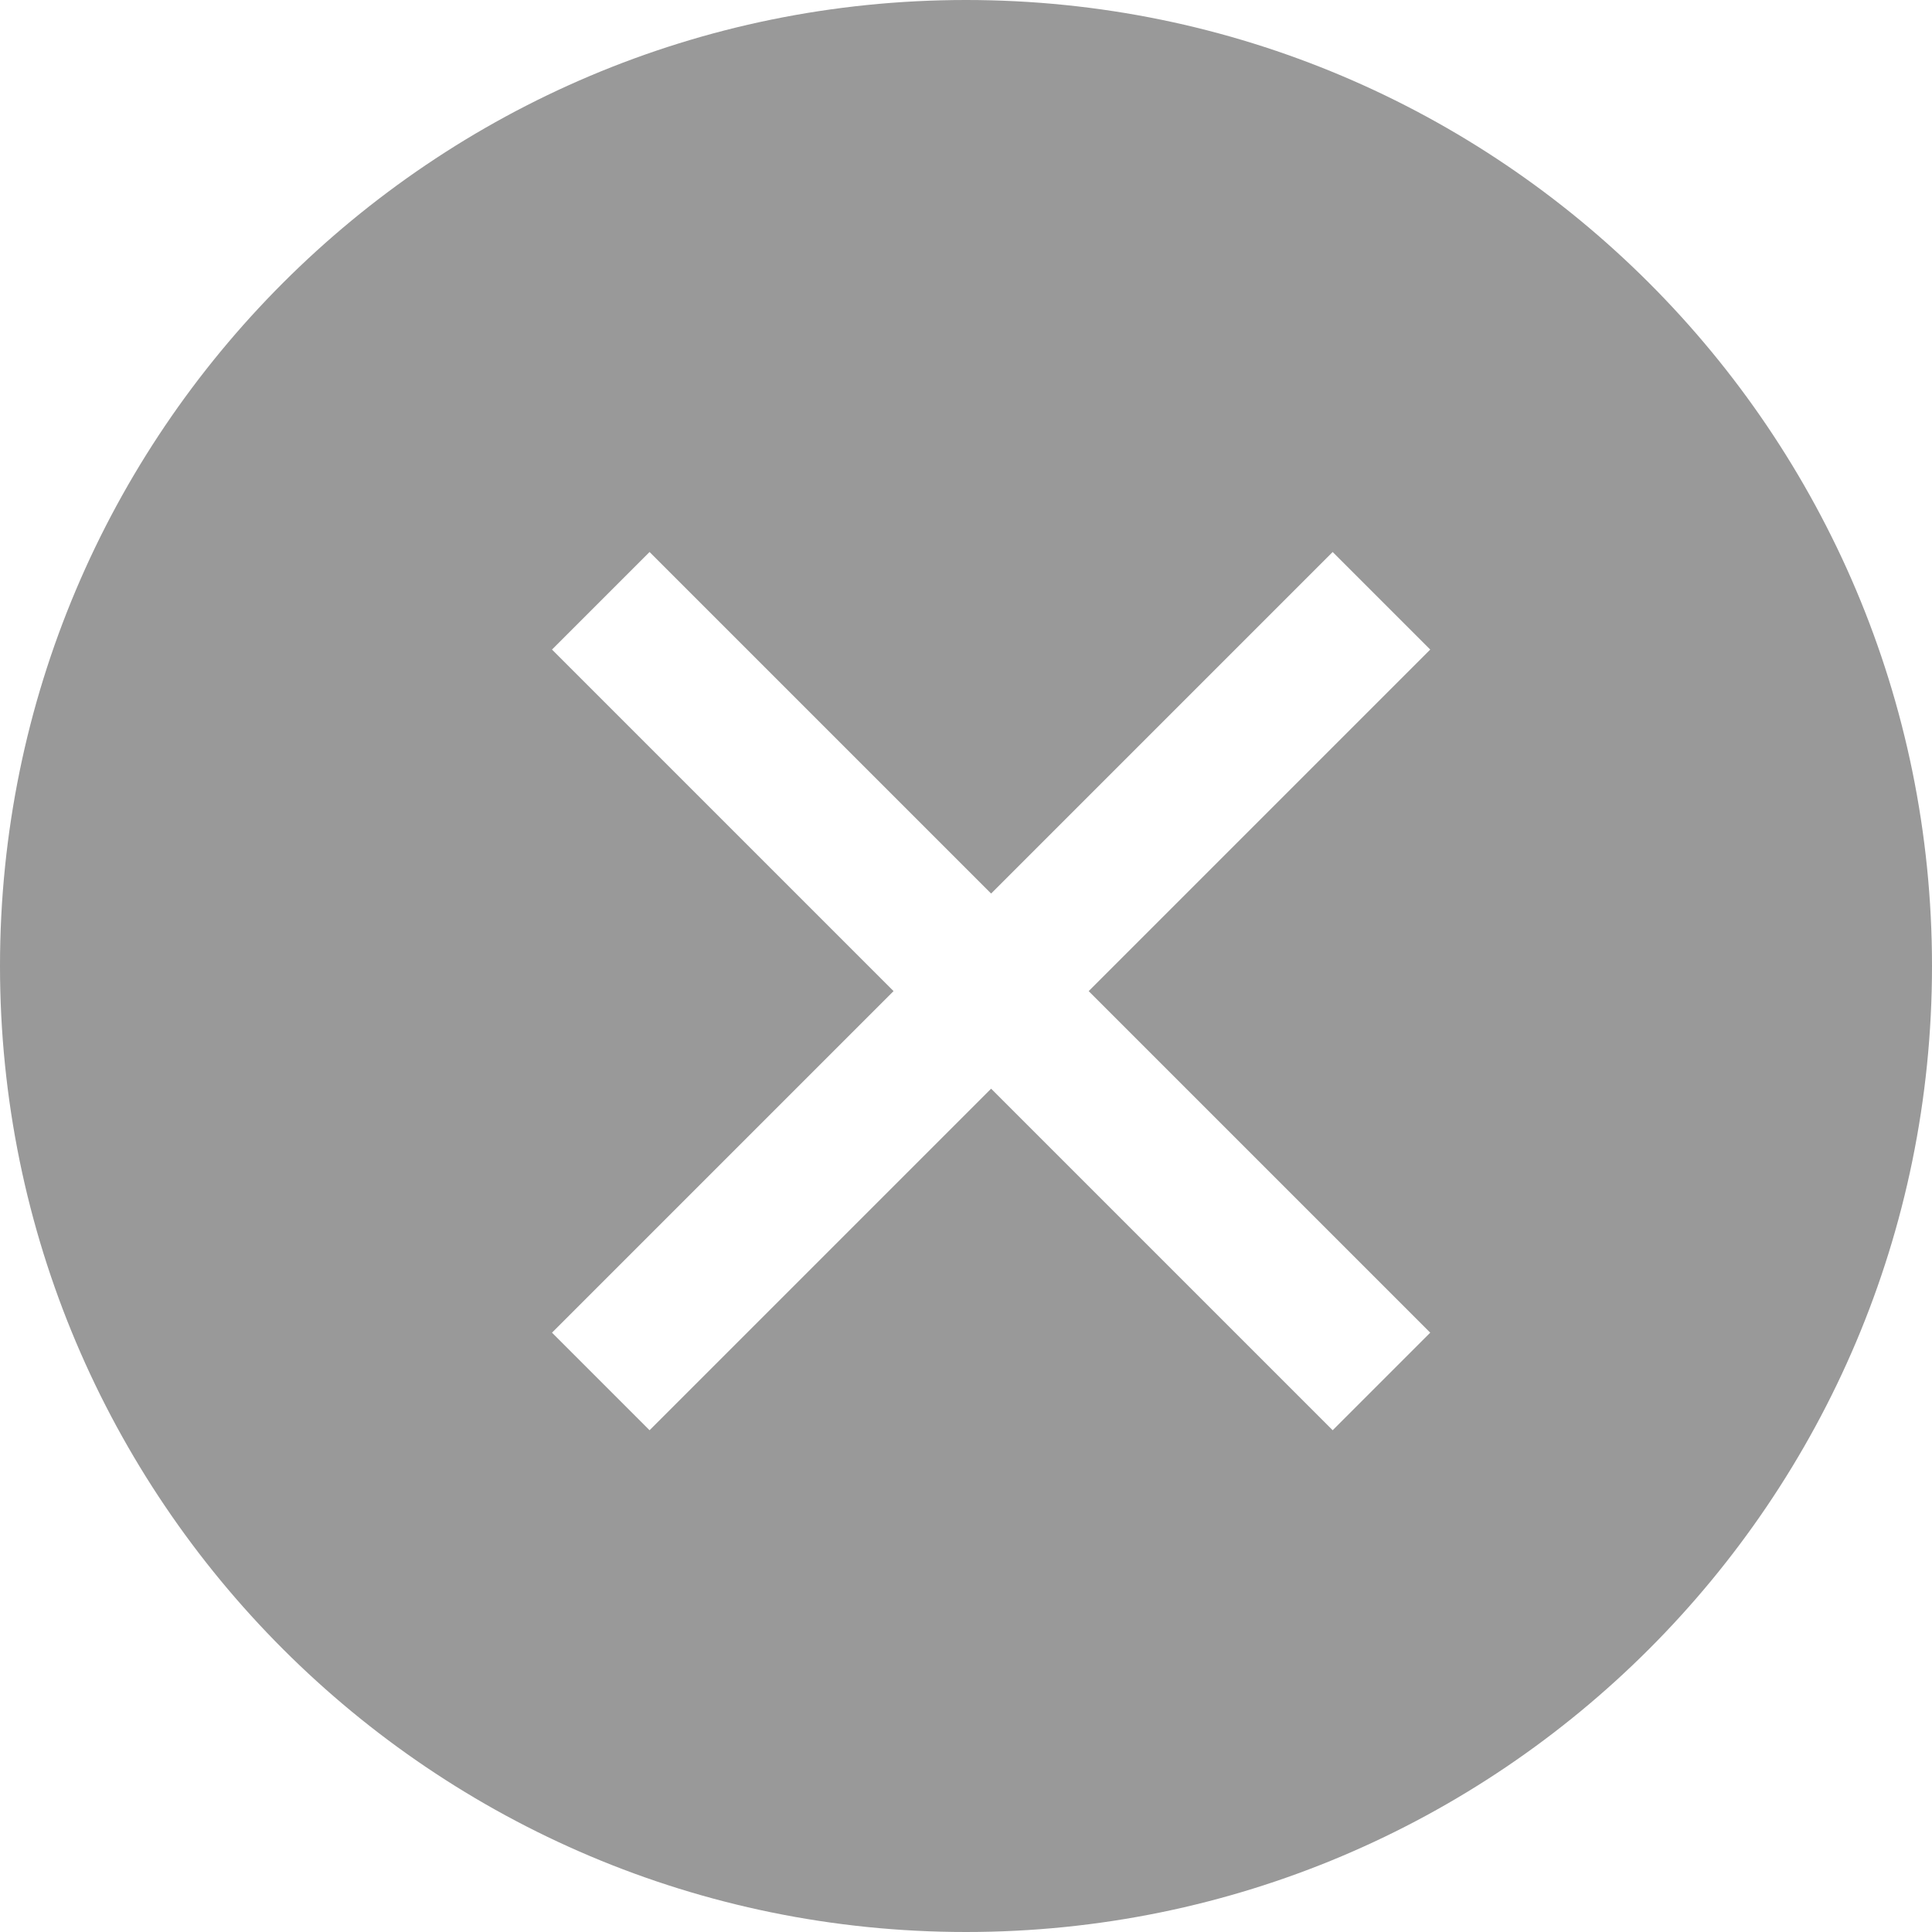 <?xml version="1.0" encoding="UTF-8"?>
<svg width="28px" height="28px" viewBox="0 0 28 28" version="1.1" xmlns="http://www.w3.org/2000/svg" xmlns:xlink="http://www.w3.org/1999/xlink">
    <!-- Generator: Sketch 56.3 (81716) - https://sketch.com -->
    <title>clear</title>
    <desc>Created with Sketch.</desc>
    <g id="pc" stroke="none" stroke-width="1" fill="none" fill-rule="evenodd">
        <g id="M站-报名中/搜索框超长展示备份" transform="translate(-686, -1367)" fill="#999999">
            <path d="M700.364,1379.95 L695.414,1375 L694,1376.414 L698.95,1381.364 L694,1386.314 L695.414,1387.728 L700.364,1382.778 L705.314,1387.728 L706.728,1386.314 L701.778,1381.364 L706.728,1376.414 L705.314,1375 L700.364,1379.95 Z M700,1395 C692.268,1395 686,1388.732 686,1381 C686,1373.268 692.268,1367 700,1367 C707.732,1367 714,1373.268 714,1381 C714,1388.732 707.732,1395 700,1395 Z" id="clear"></path>
        </g>
    </g>
</svg>